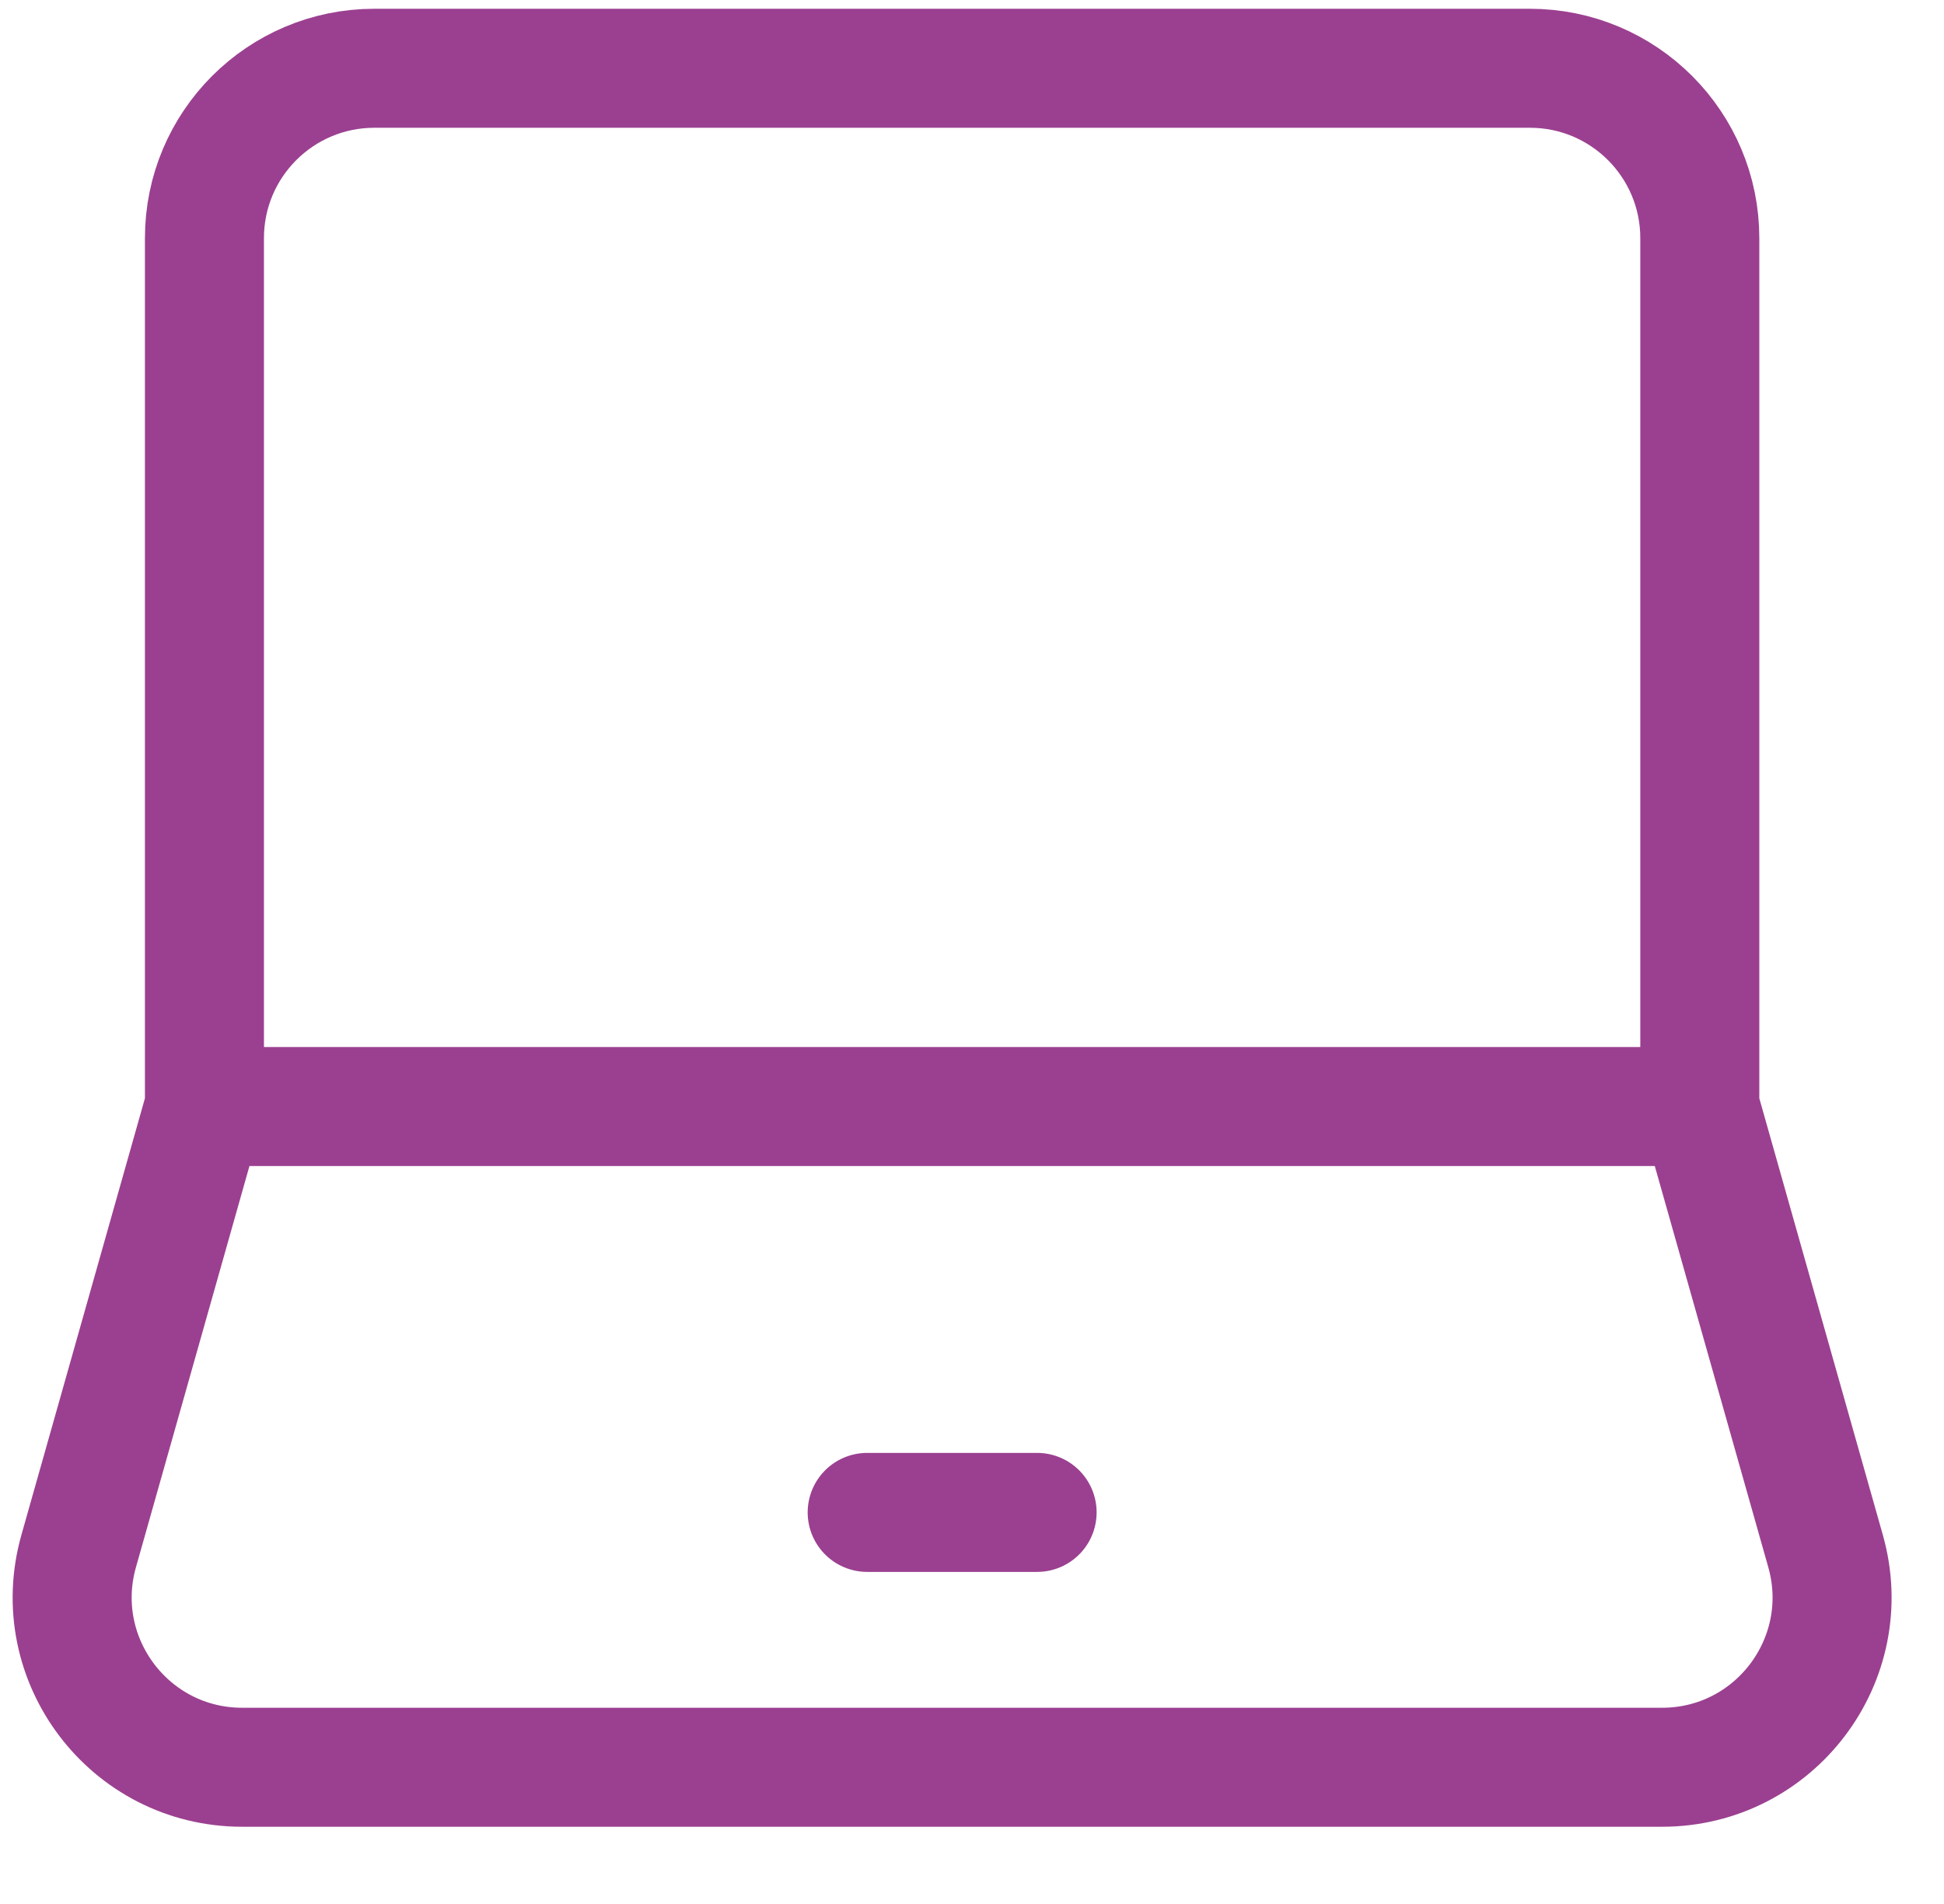 <svg height="48" viewBox="0 0 49 48" width="49" xmlns="http://www.w3.org/2000/svg"><g fill="none" fill-rule="evenodd" stroke="#9b4090" stroke-width="3" transform="translate(1.819 1.721)"><path d="m3.334 26.175v-21.892c0-2.366 1.918-4.283 4.283-4.283h29.126c2.366 0 4.283 1.918 4.283 4.283v21.892m-37.692 0h37.692m-37.692 0-3.17 11.208c-.773 2.734 1.281 5.449 4.121 5.449h35.789c2.841 0 4.895-2.715 4.122-5.449l-3.17-11.208"/><path d="m20.039 36.407h4.283" stroke-linecap="round" stroke-linejoin="round"/></g></svg>